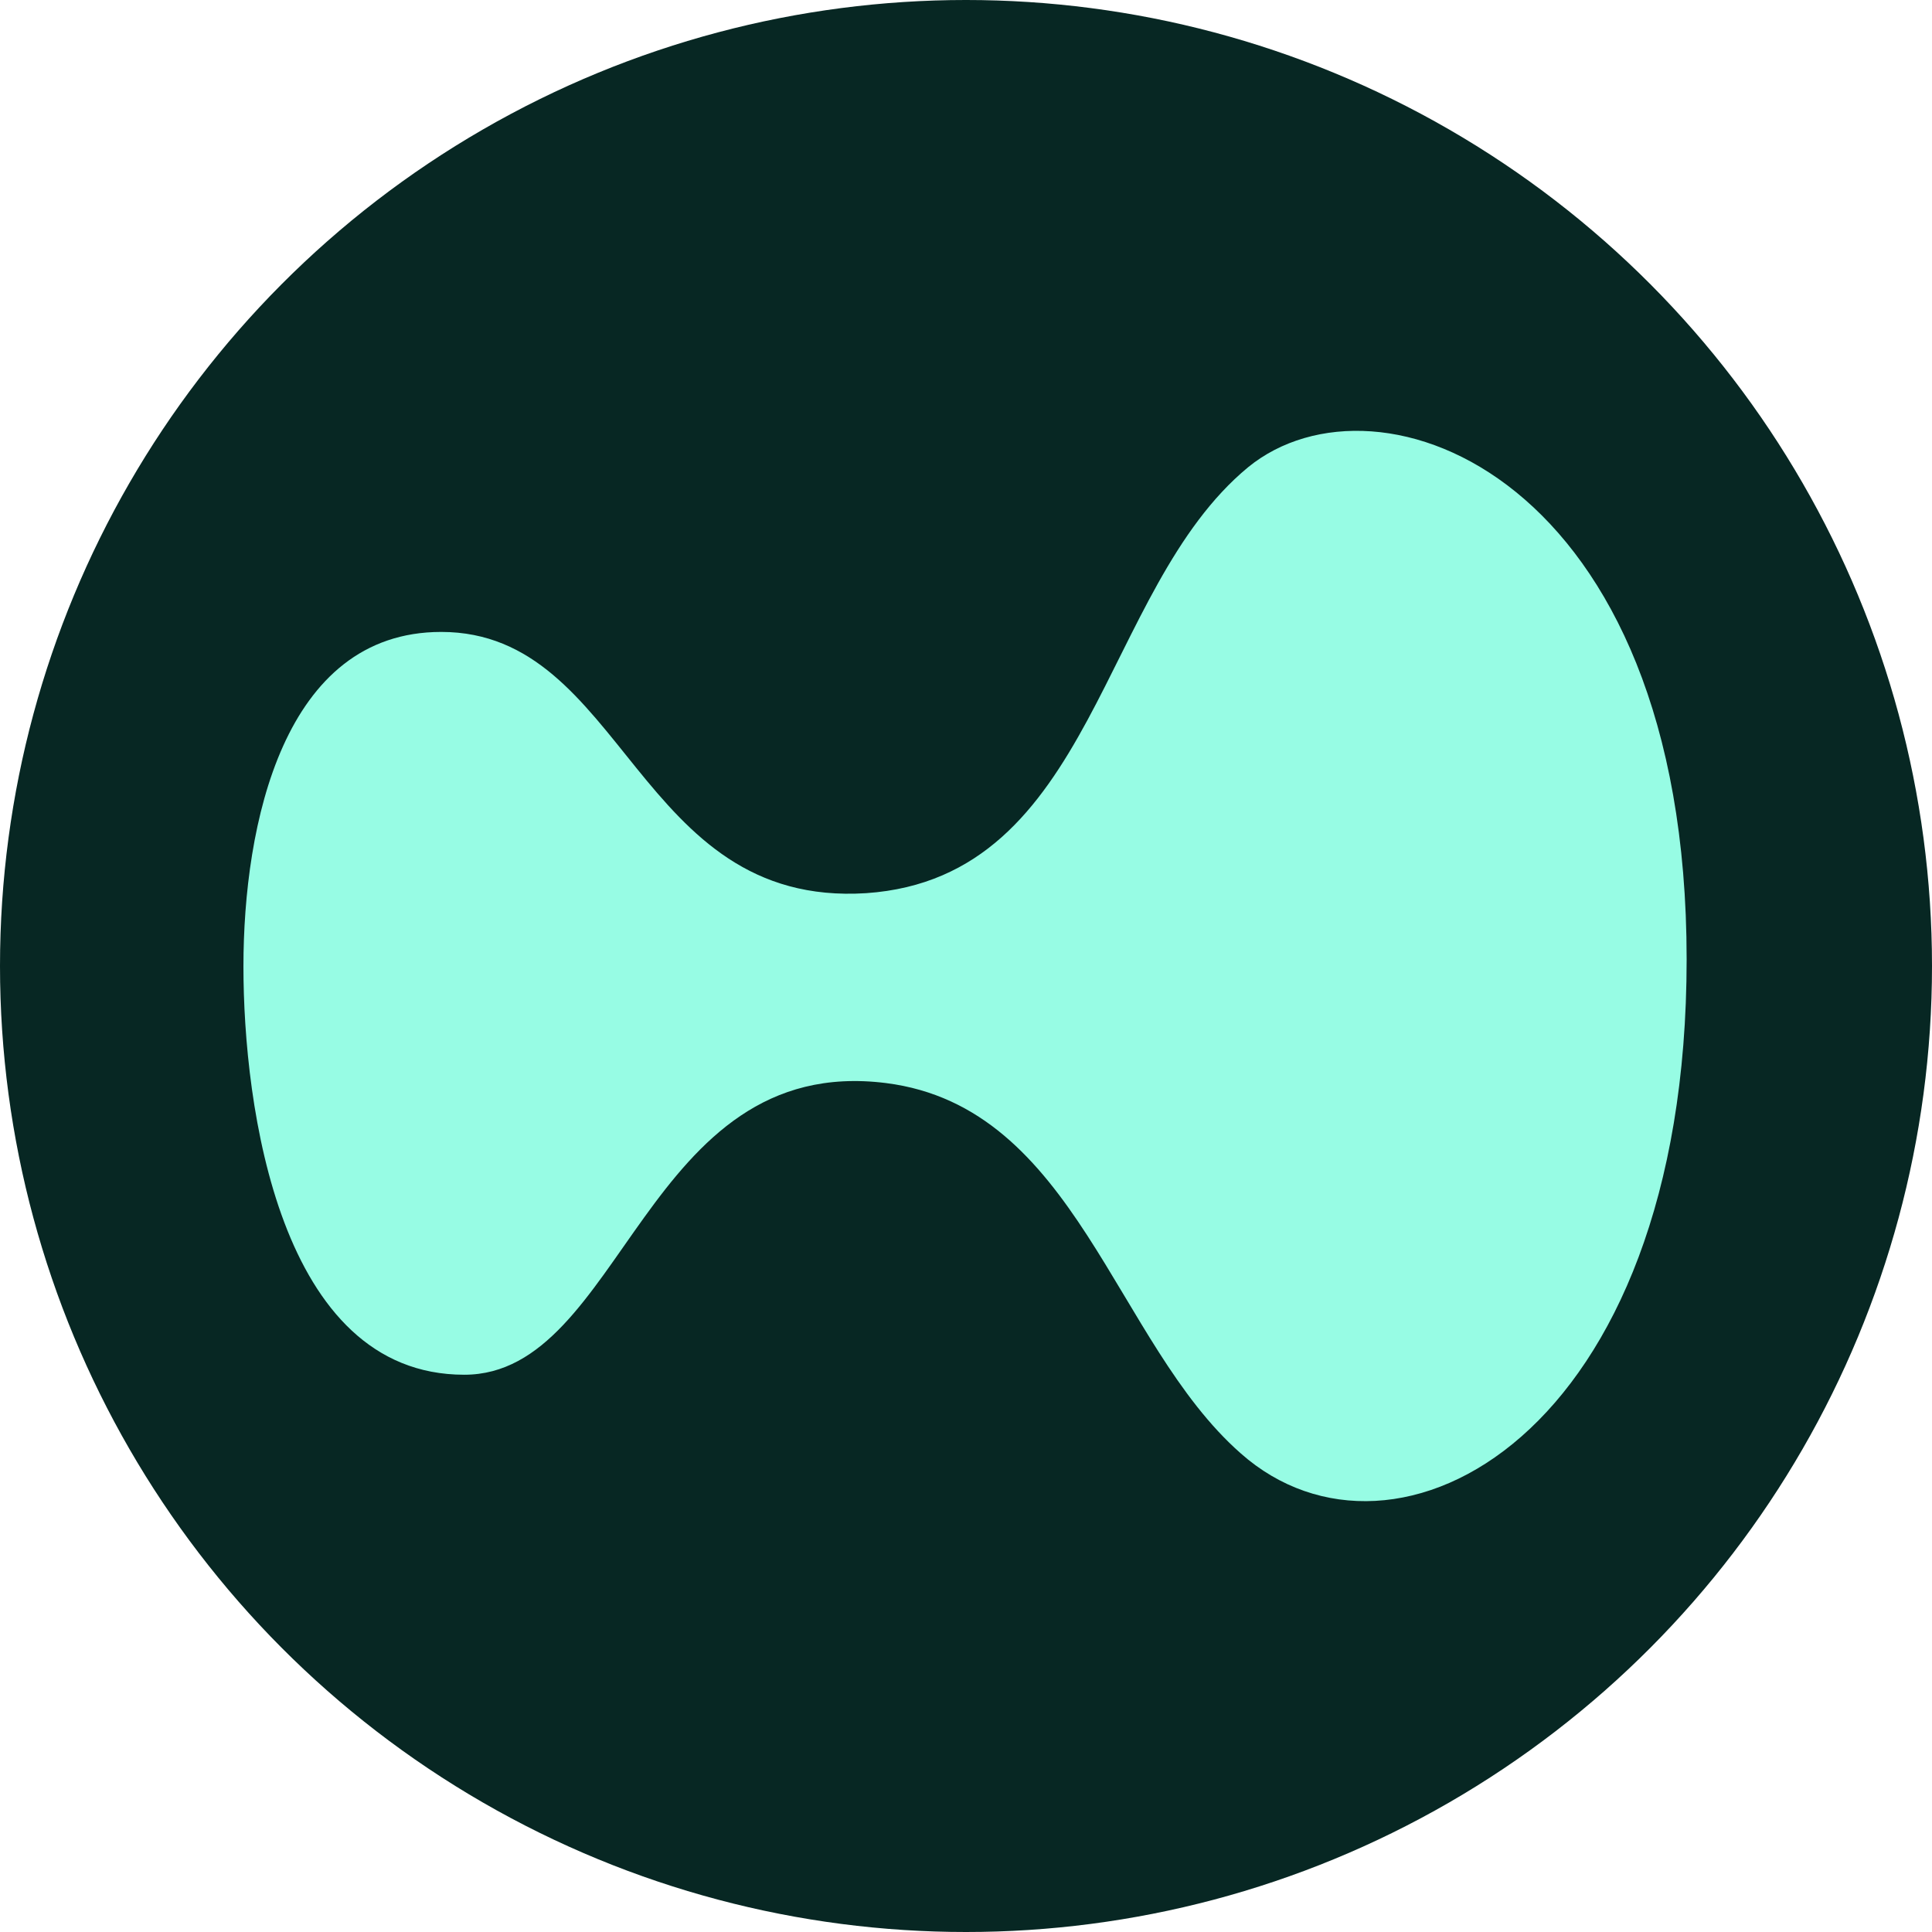 <svg xmlns="http://www.w3.org/2000/svg" fill="none" viewBox="0 0 1000 1000"><g clip-path="url(#a)"><circle cx="500" cy="500" r="500" fill="#072723"/><path fill="#97FCE4" d="M873 496.516c0 247.086-151.133 326.371-230.763 255.774-65.545-57.564-85.046-179.204-183.635-191.694-125.132-15.749-135.966 150.967-218.304 150.967-95.88 0-114.298-139.564-114.298-211.246 0-73.312 20.584-173.233 102.381-173.233 95.338 0 100.755 142.822 219.929 135.219 118.631-8.145 120.798-156.941 197.721-220.478C713.199 186.977 873 246.169 873 496.516"/></g><defs><clipPath id="a"><path fill="#fff" d="M0 0h1000v1000H0z"/></clipPath></defs></svg>